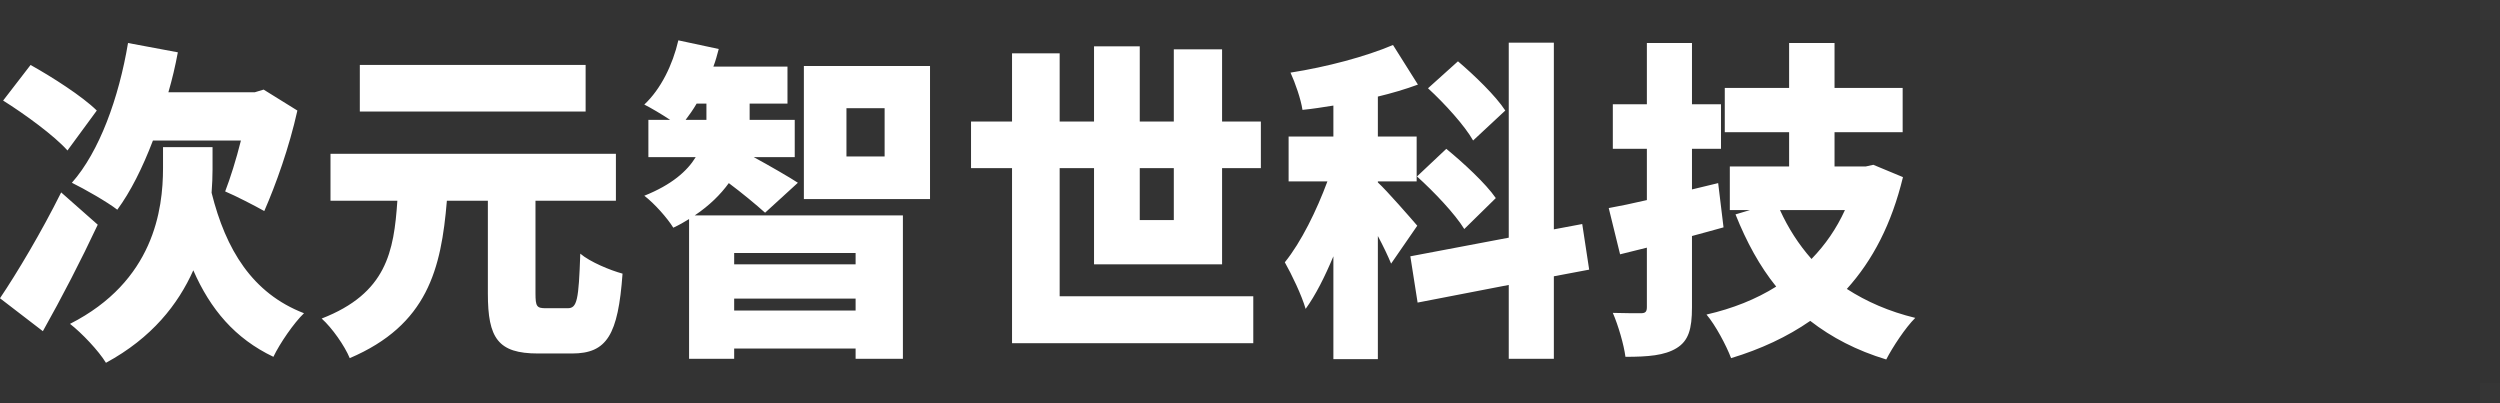 <svg  xmlns="http://www.w3.org/2000/svg" xmlns:xlink="http://www.w3.org/1999/xlink" width="124px" height="20px"><rect width="100%" height="100%" fill="#333333" stroke="none"/><path fill-rule="evenodd"  fill="rgb(255, 255, 255)" d="M92.541,8.257 L92.917,8.174 L94.387,8.785 C93.824,11.112 92.886,12.911 91.603,14.331 C92.573,14.958 93.699,15.453 94.997,15.767 C94.512,16.246 93.871,17.220 93.558,17.830 C92.088,17.385 90.852,16.741 89.788,15.916 C88.646,16.708 87.332,17.319 85.862,17.764 C85.627,17.137 85.080,16.114 84.642,15.602 C85.940,15.305 87.098,14.843 88.099,14.215 C87.285,13.209 86.628,12.004 86.081,10.634 L86.801,10.419 L85.799,10.419 L85.799,8.257 L88.740,8.257 L88.740,6.556 L85.549,6.556 L85.549,4.361 L88.740,4.361 L88.740,2.133 L90.993,2.133 L90.993,4.361 L94.372,4.361 L94.372,6.556 L90.993,6.556 L90.993,8.257 L92.541,8.257 ZM88.287,10.419 C88.693,11.310 89.209,12.119 89.851,12.845 C90.539,12.136 91.087,11.343 91.509,10.419 L88.287,10.419 ZM85.221,9.082 L85.487,11.277 C84.970,11.426 84.454,11.558 83.922,11.706 L83.922,15.239 C83.922,16.328 83.750,16.906 83.156,17.269 C82.561,17.632 81.748,17.698 80.622,17.698 C80.543,17.088 80.262,16.130 79.996,15.519 C80.543,15.536 81.185,15.536 81.388,15.536 C81.623,15.536 81.685,15.453 81.685,15.222 L81.685,12.284 L80.356,12.614 L79.793,10.320 C80.340,10.221 80.981,10.089 81.685,9.924 L81.685,7.382 L79.996,7.382 L79.996,5.170 L81.685,5.170 L81.685,2.133 L83.922,2.133 L83.922,5.170 L85.361,5.170 L85.361,7.382 L83.922,7.382 L83.922,9.396 L85.221,9.082 ZM77.071,17.797 L74.834,17.797 L74.834,14.133 L70.313,15.008 L69.953,12.713 L74.834,11.789 L74.834,2.116 L77.071,2.116 L77.071,11.376 L78.479,11.112 L78.823,13.374 L77.071,13.704 L77.071,17.797 ZM70.829,4.378 L72.315,3.041 C73.129,3.734 74.192,4.757 74.662,5.483 L73.066,6.969 C72.659,6.243 71.658,5.137 70.829,4.378 ZM74.192,9.825 L72.628,11.360 C72.175,10.617 71.126,9.511 70.282,8.752 L71.737,7.382 C72.581,8.075 73.692,9.098 74.192,9.825 ZM68.342,6.771 L70.266,6.771 L70.266,8.999 L68.342,8.999 L68.342,9.049 C68.764,9.429 70.000,10.848 70.297,11.195 L68.999,13.076 C68.843,12.697 68.608,12.202 68.342,11.706 L68.342,17.814 L66.136,17.814 L66.136,12.713 C65.714,13.720 65.260,14.628 64.760,15.321 C64.557,14.628 64.072,13.621 63.727,13.010 C64.541,12.004 65.307,10.435 65.839,8.999 L63.915,8.999 L63.915,6.771 L66.136,6.771 L66.136,5.236 C65.620,5.318 65.104,5.401 64.603,5.450 C64.525,4.922 64.244,4.113 64.009,3.602 C65.808,3.321 67.732,2.809 69.093,2.232 L70.329,4.196 C69.703,4.427 69.030,4.625 68.342,4.790 L68.342,6.771 ZM60.615,13.110 L54.264,13.110 L54.264,8.339 L52.559,8.339 L52.559,14.694 L62.163,14.694 L62.163,17.022 L50.197,17.022 L50.197,8.339 L48.163,8.339 L48.163,6.028 L50.197,6.028 L50.197,2.644 L52.559,2.644 L52.559,6.028 L54.264,6.028 L54.264,2.298 L56.532,2.298 L56.532,6.028 L58.221,6.028 L58.221,2.446 L60.615,2.446 L60.615,6.028 L62.539,6.028 L62.539,8.339 L60.615,8.339 L60.615,13.110 ZM58.221,8.339 L56.532,8.339 L56.532,10.914 L58.221,10.914 L58.221,8.339 ZM39.872,3.272 L46.129,3.272 L46.129,9.874 L39.872,9.874 L39.872,3.272 ZM41.984,7.761 L43.877,7.761 L43.877,5.368 L41.984,5.368 L41.984,7.761 ZM37.948,10.551 C37.510,10.155 36.791,9.561 36.149,9.082 C35.743,9.643 35.195,10.188 34.460,10.683 L44.784,10.683 L44.784,17.797 L42.438,17.797 L42.438,17.286 L36.415,17.286 L36.415,17.797 L34.178,17.797 L34.178,10.865 C33.944,11.013 33.678,11.162 33.396,11.294 C33.099,10.815 32.458,10.089 31.957,9.709 C33.318,9.164 34.084,8.488 34.507,7.794 L32.160,7.794 L32.160,5.946 L33.240,5.946 C32.817,5.665 32.286,5.351 31.957,5.186 C32.771,4.427 33.365,3.222 33.646,2.001 L35.649,2.430 C35.571,2.727 35.492,3.024 35.383,3.305 L39.059,3.305 L39.059,5.137 L37.182,5.137 L37.182,5.748 L37.182,5.946 L39.419,5.946 L39.419,7.794 L37.385,7.794 C38.120,8.191 39.231,8.834 39.575,9.065 L37.948,10.551 ZM36.415,15.404 L42.438,15.404 L42.438,14.810 L36.415,14.810 L36.415,15.404 ZM36.415,13.110 L42.438,13.110 L42.438,12.548 L36.415,12.548 L36.415,13.110 ZM35.039,5.715 L35.039,5.137 L34.554,5.137 C34.382,5.434 34.194,5.698 34.006,5.946 L35.039,5.946 L35.039,5.715 ZM27.076,15.288 L28.156,15.288 C28.625,15.288 28.703,14.892 28.782,12.581 C29.266,12.994 30.268,13.407 30.878,13.572 C30.659,16.625 30.096,17.533 28.375,17.533 L26.685,17.533 C24.699,17.533 24.198,16.774 24.198,14.562 L24.198,9.957 L22.165,9.957 C21.883,13.341 21.210,16.114 17.347,17.764 C17.096,17.154 16.471,16.262 15.955,15.800 C19.177,14.546 19.537,12.482 19.709,9.957 L16.393,9.957 L16.393,7.629 L30.549,7.629 L30.549,9.957 L26.560,9.957 L26.560,14.546 C26.560,15.206 26.623,15.288 27.076,15.288 ZM17.847,3.222 L29.047,3.222 L29.047,5.533 L17.847,5.533 L17.847,3.222 ZM9.588,13.407 C8.837,15.090 7.539,16.757 5.255,17.995 C4.895,17.401 4.050,16.510 3.472,16.064 C7.633,13.951 8.086,10.386 8.086,8.339 L8.086,7.299 L10.542,7.299 L10.542,8.405 C10.542,8.752 10.526,9.148 10.495,9.561 C11.199,12.383 12.513,14.546 15.078,15.536 C14.578,16.015 13.874,17.038 13.561,17.698 C11.653,16.790 10.433,15.338 9.588,13.407 ZM11.168,9.495 C11.418,8.851 11.715,7.910 11.950,6.969 L7.586,6.969 C7.069,8.323 6.475,9.511 5.818,10.402 C5.333,10.023 4.176,9.363 3.565,9.065 C4.926,7.530 5.896,4.856 6.350,2.133 L8.821,2.595 C8.696,3.272 8.540,3.932 8.352,4.576 L12.638,4.576 L13.076,4.444 L14.750,5.483 C14.343,7.316 13.686,9.148 13.108,10.468 C12.638,10.204 11.715,9.726 11.168,9.495 ZM0.155,4.988 L1.516,3.222 C2.580,3.816 4.082,4.774 4.801,5.483 L3.346,7.464 C2.705,6.738 1.235,5.665 0.155,4.988 ZM4.848,11.145 C4.003,12.944 3.081,14.727 2.126,16.427 L-0.001,14.793 C0.844,13.539 2.048,11.525 3.034,9.544 L4.848,11.145 Z"/><path fill-rule="evenodd"  opacity="0.012" fill="rgb(255, 255, 255)" d="M123.000,20.000 L123.000,19.000 L124.000,19.000 L124.000,20.000 L123.000,20.000 ZM123.000,0.000 L124.000,0.000 L124.000,1.000 L123.000,1.000 L123.000,0.000 Z"/></svg>